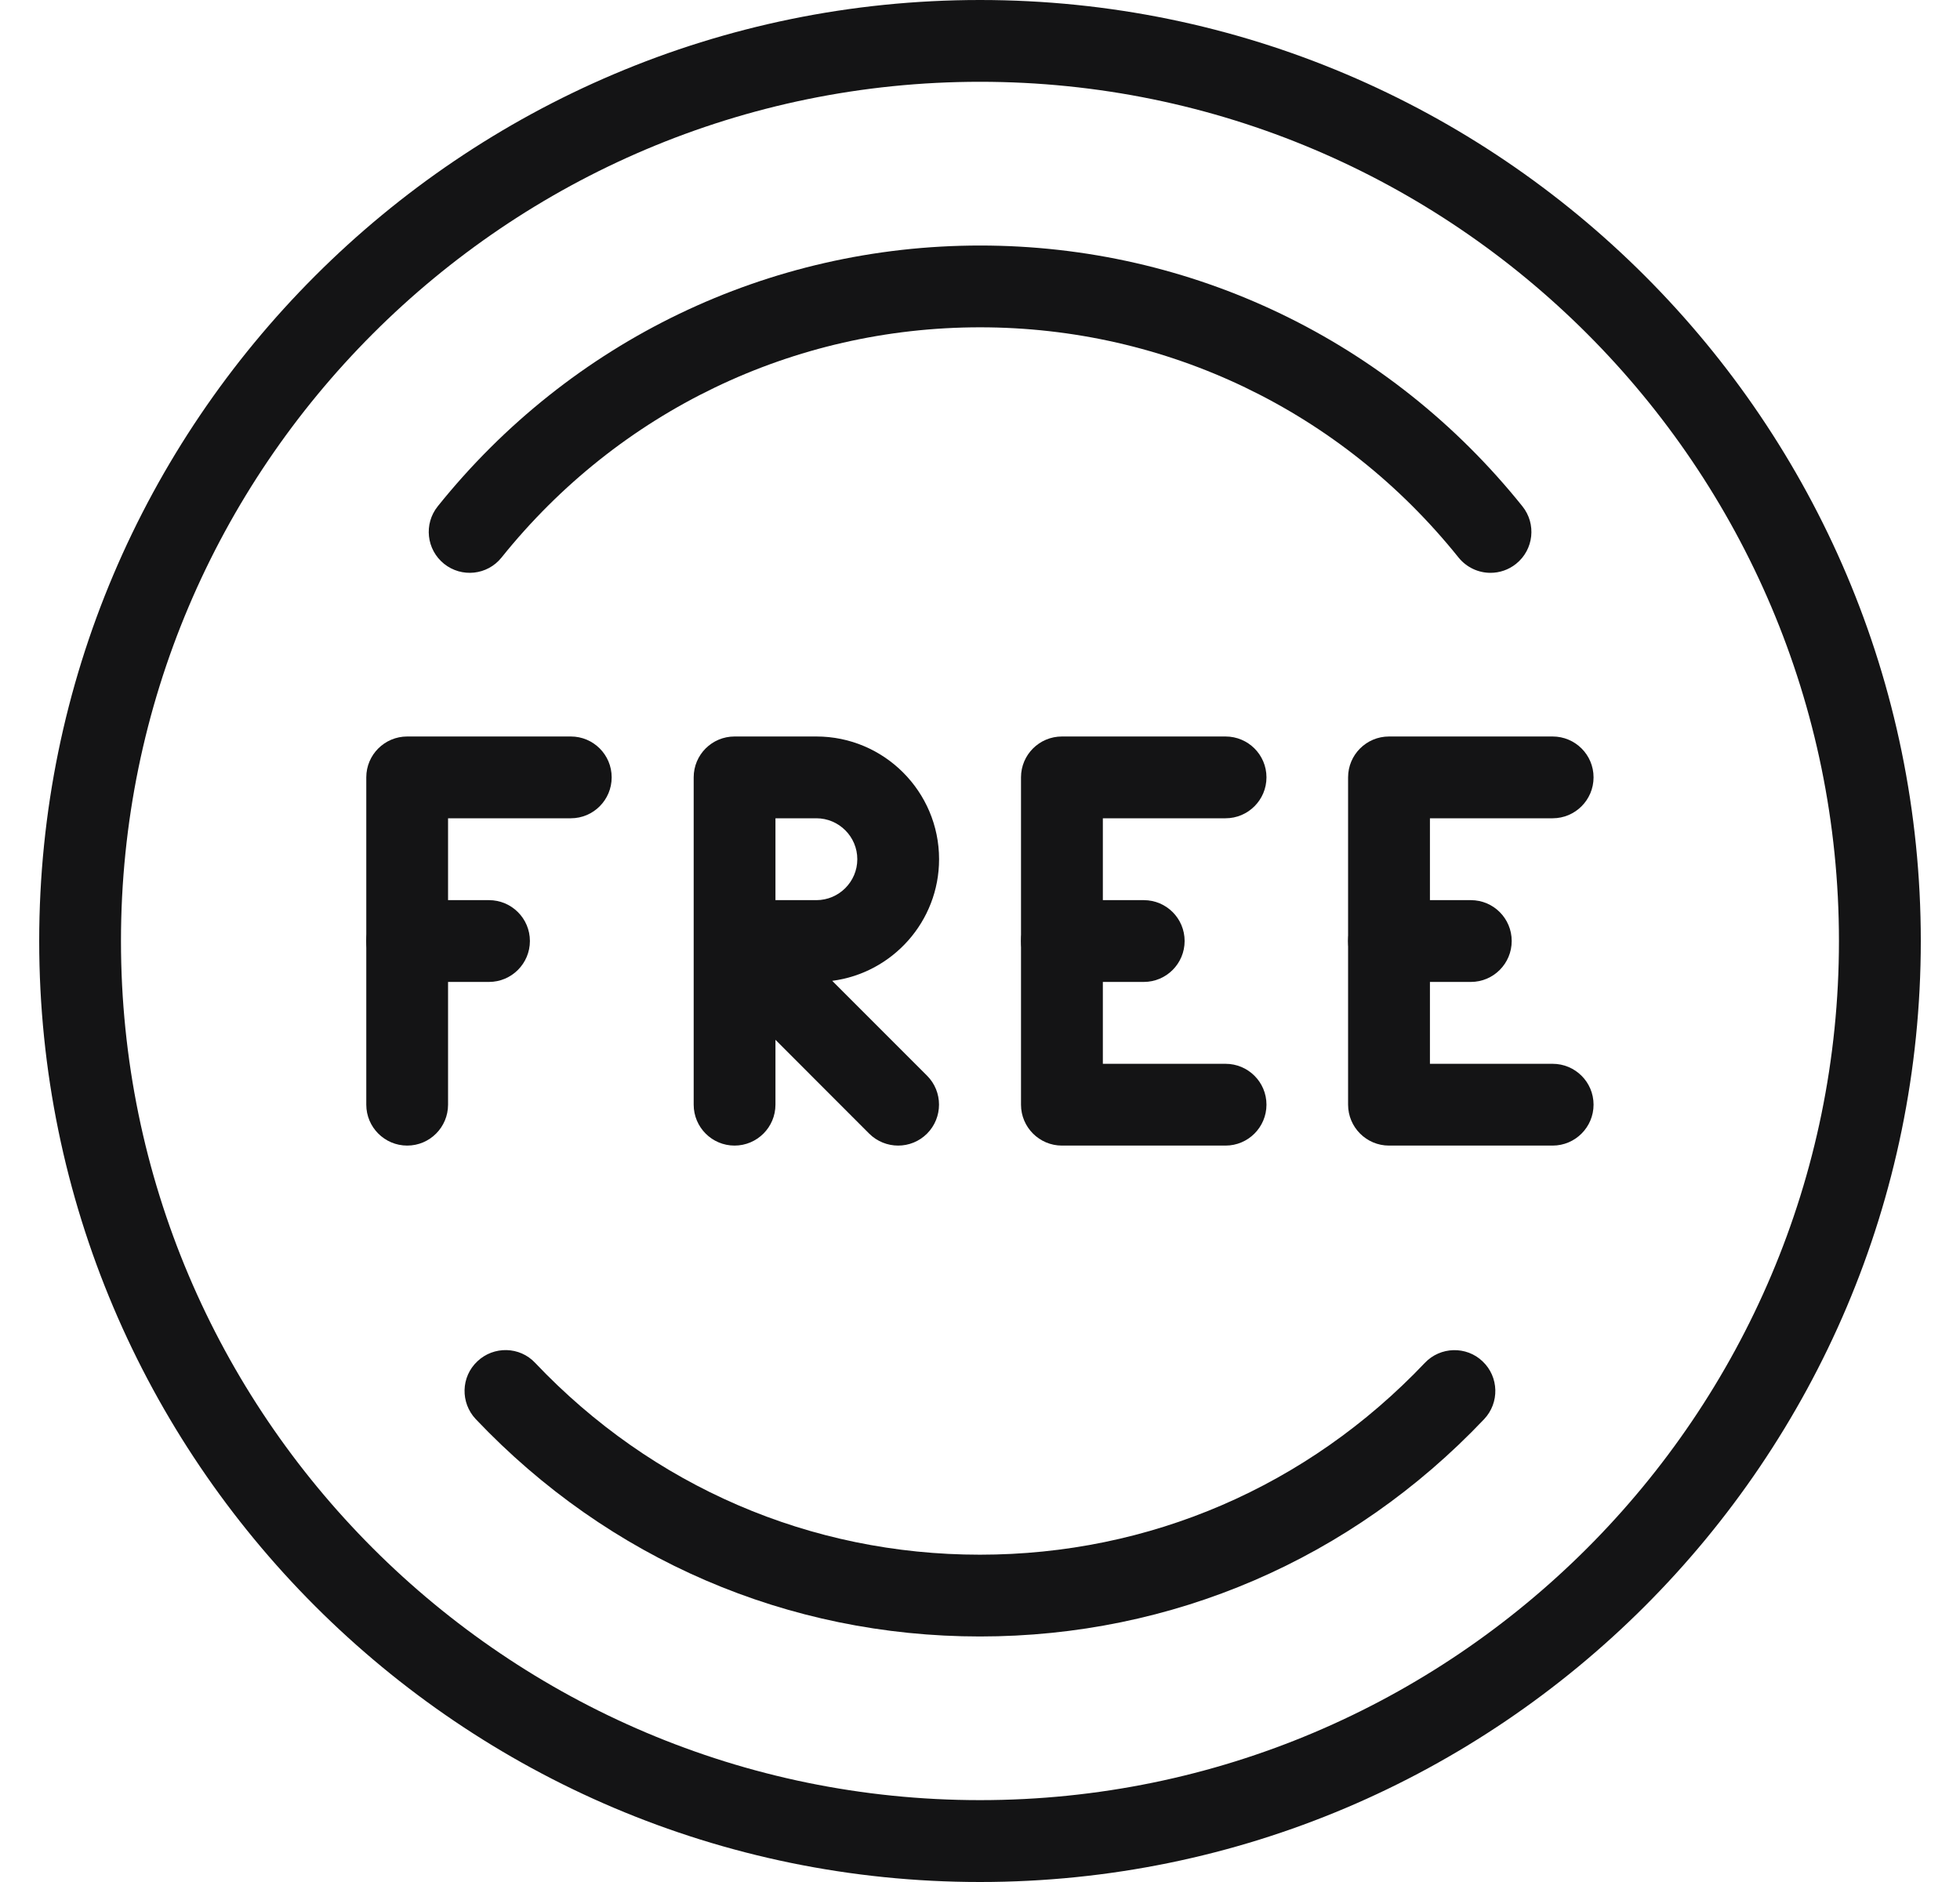 <svg width="25" height="24" viewBox="0 0 25 24" fill="none" xmlns="http://www.w3.org/2000/svg">
<g clip-path="url(#clip0_1520_1904)">
<path d="M7.281 9.392H5.194C4.906 9.392 4.672 9.625 4.672 9.913V14.087C4.672 14.375 4.906 14.609 5.194 14.609C5.482 14.609 5.715 14.375 5.715 14.087V10.435H7.281C7.569 10.435 7.802 10.201 7.802 9.913C7.802 9.625 7.569 9.392 7.281 9.392Z" fill="#141415"/>
<path d="M6.237 11.479H5.194C4.906 11.479 4.672 11.712 4.672 12C4.672 12.288 4.906 12.522 5.194 12.522H6.237C6.525 12.522 6.759 12.288 6.759 12C6.759 11.712 6.525 11.479 6.237 11.479Z" fill="#141415"/>
<path d="M12.5 0C5.883 0 0.5 5.383 0.5 12C0.5 18.617 5.883 24 12.5 24C19.117 24 24.5 18.617 24.5 12C24.5 5.383 19.117 0 12.5 0ZM12.5 22.956C6.458 22.956 1.543 18.042 1.543 12C1.543 5.958 6.458 1.043 12.5 1.043C18.542 1.043 23.456 5.958 23.456 12C23.456 18.042 18.542 22.956 12.5 22.956Z" fill="#141415"/>
<path d="M19.418 6.456C17.723 4.343 15.202 3.131 12.501 3.131C9.801 3.131 7.28 4.343 5.584 6.456C5.403 6.681 5.439 7.009 5.664 7.19C5.889 7.37 6.217 7.335 6.397 7.11C7.894 5.244 10.119 4.174 12.501 4.174C14.883 4.174 17.108 5.244 18.604 7.11C18.708 7.238 18.859 7.305 19.011 7.305C19.127 7.305 19.242 7.267 19.338 7.19C19.563 7.009 19.599 6.681 19.418 6.456Z" fill="#141415"/>
<path d="M18.91 17.36C18.704 17.163 18.372 17.171 18.174 17.38C16.676 18.957 14.661 19.826 12.499 19.826C10.337 19.826 8.322 18.956 6.826 17.38C6.629 17.169 6.297 17.163 6.089 17.36C5.878 17.558 5.871 17.889 6.069 18.098C7.765 19.885 10.048 20.869 12.499 20.869C14.95 20.869 17.234 19.885 18.93 18.098C19.128 17.889 19.12 17.558 18.91 17.36Z" fill="#141415"/>
<path d="M10.615 12.508C11.383 12.409 11.978 11.751 11.978 10.957C11.978 10.094 11.276 9.392 10.413 9.392H9.369C9.081 9.392 8.848 9.625 8.848 9.913V11.996C8.848 11.998 8.848 12.001 8.848 12.003V14.087C8.848 14.375 9.081 14.609 9.369 14.609C9.657 14.609 9.891 14.375 9.891 14.087V13.26L11.087 14.457C11.189 14.558 11.323 14.609 11.456 14.609C11.59 14.609 11.723 14.558 11.825 14.456C12.028 14.252 12.028 13.921 11.825 13.718L10.615 12.508ZM9.891 11.479V10.435H10.413C10.7 10.435 10.935 10.669 10.935 10.957C10.935 11.245 10.7 11.479 10.413 11.479L9.891 11.479Z" fill="#141415"/>
<path d="M15.632 13.566H14.067V10.435H15.632C15.92 10.435 16.154 10.201 16.154 9.913C16.154 9.625 15.92 9.392 15.632 9.392H13.545C13.257 9.392 13.023 9.625 13.023 9.913V14.087C13.023 14.375 13.257 14.609 13.545 14.609H15.632C15.92 14.609 16.154 14.375 16.154 14.087C16.154 13.799 15.92 13.566 15.632 13.566Z" fill="#141415"/>
<path d="M14.589 11.479H13.545C13.257 11.479 13.023 11.712 13.023 12C13.023 12.288 13.257 12.522 13.545 12.522H14.589C14.877 12.522 15.11 12.288 15.11 12C15.11 11.712 14.877 11.479 14.589 11.479Z" fill="#141415"/>
<path d="M19.804 13.566H18.239V10.435H19.804C20.092 10.435 20.326 10.201 20.326 9.913C20.326 9.625 20.092 9.392 19.804 9.392H17.717C17.429 9.392 17.195 9.625 17.195 9.913V14.087C17.195 14.375 17.429 14.609 17.717 14.609H19.804C20.092 14.609 20.326 14.375 20.326 14.087C20.326 13.799 20.092 13.566 19.804 13.566Z" fill="#141415"/>
<path d="M18.761 11.479H17.717C17.429 11.479 17.195 11.712 17.195 12C17.195 12.288 17.429 12.522 17.717 12.522H18.761C19.049 12.522 19.282 12.288 19.282 12C19.282 11.712 19.049 11.479 18.761 11.479Z" fill="#141415"/>
</g>
<defs>
<clipPath id="clip0_1520_1904">
<rect width="24" height="24" fill="white" transform="translate(0.5)"/>
</clipPath>
</defs>
</svg>
